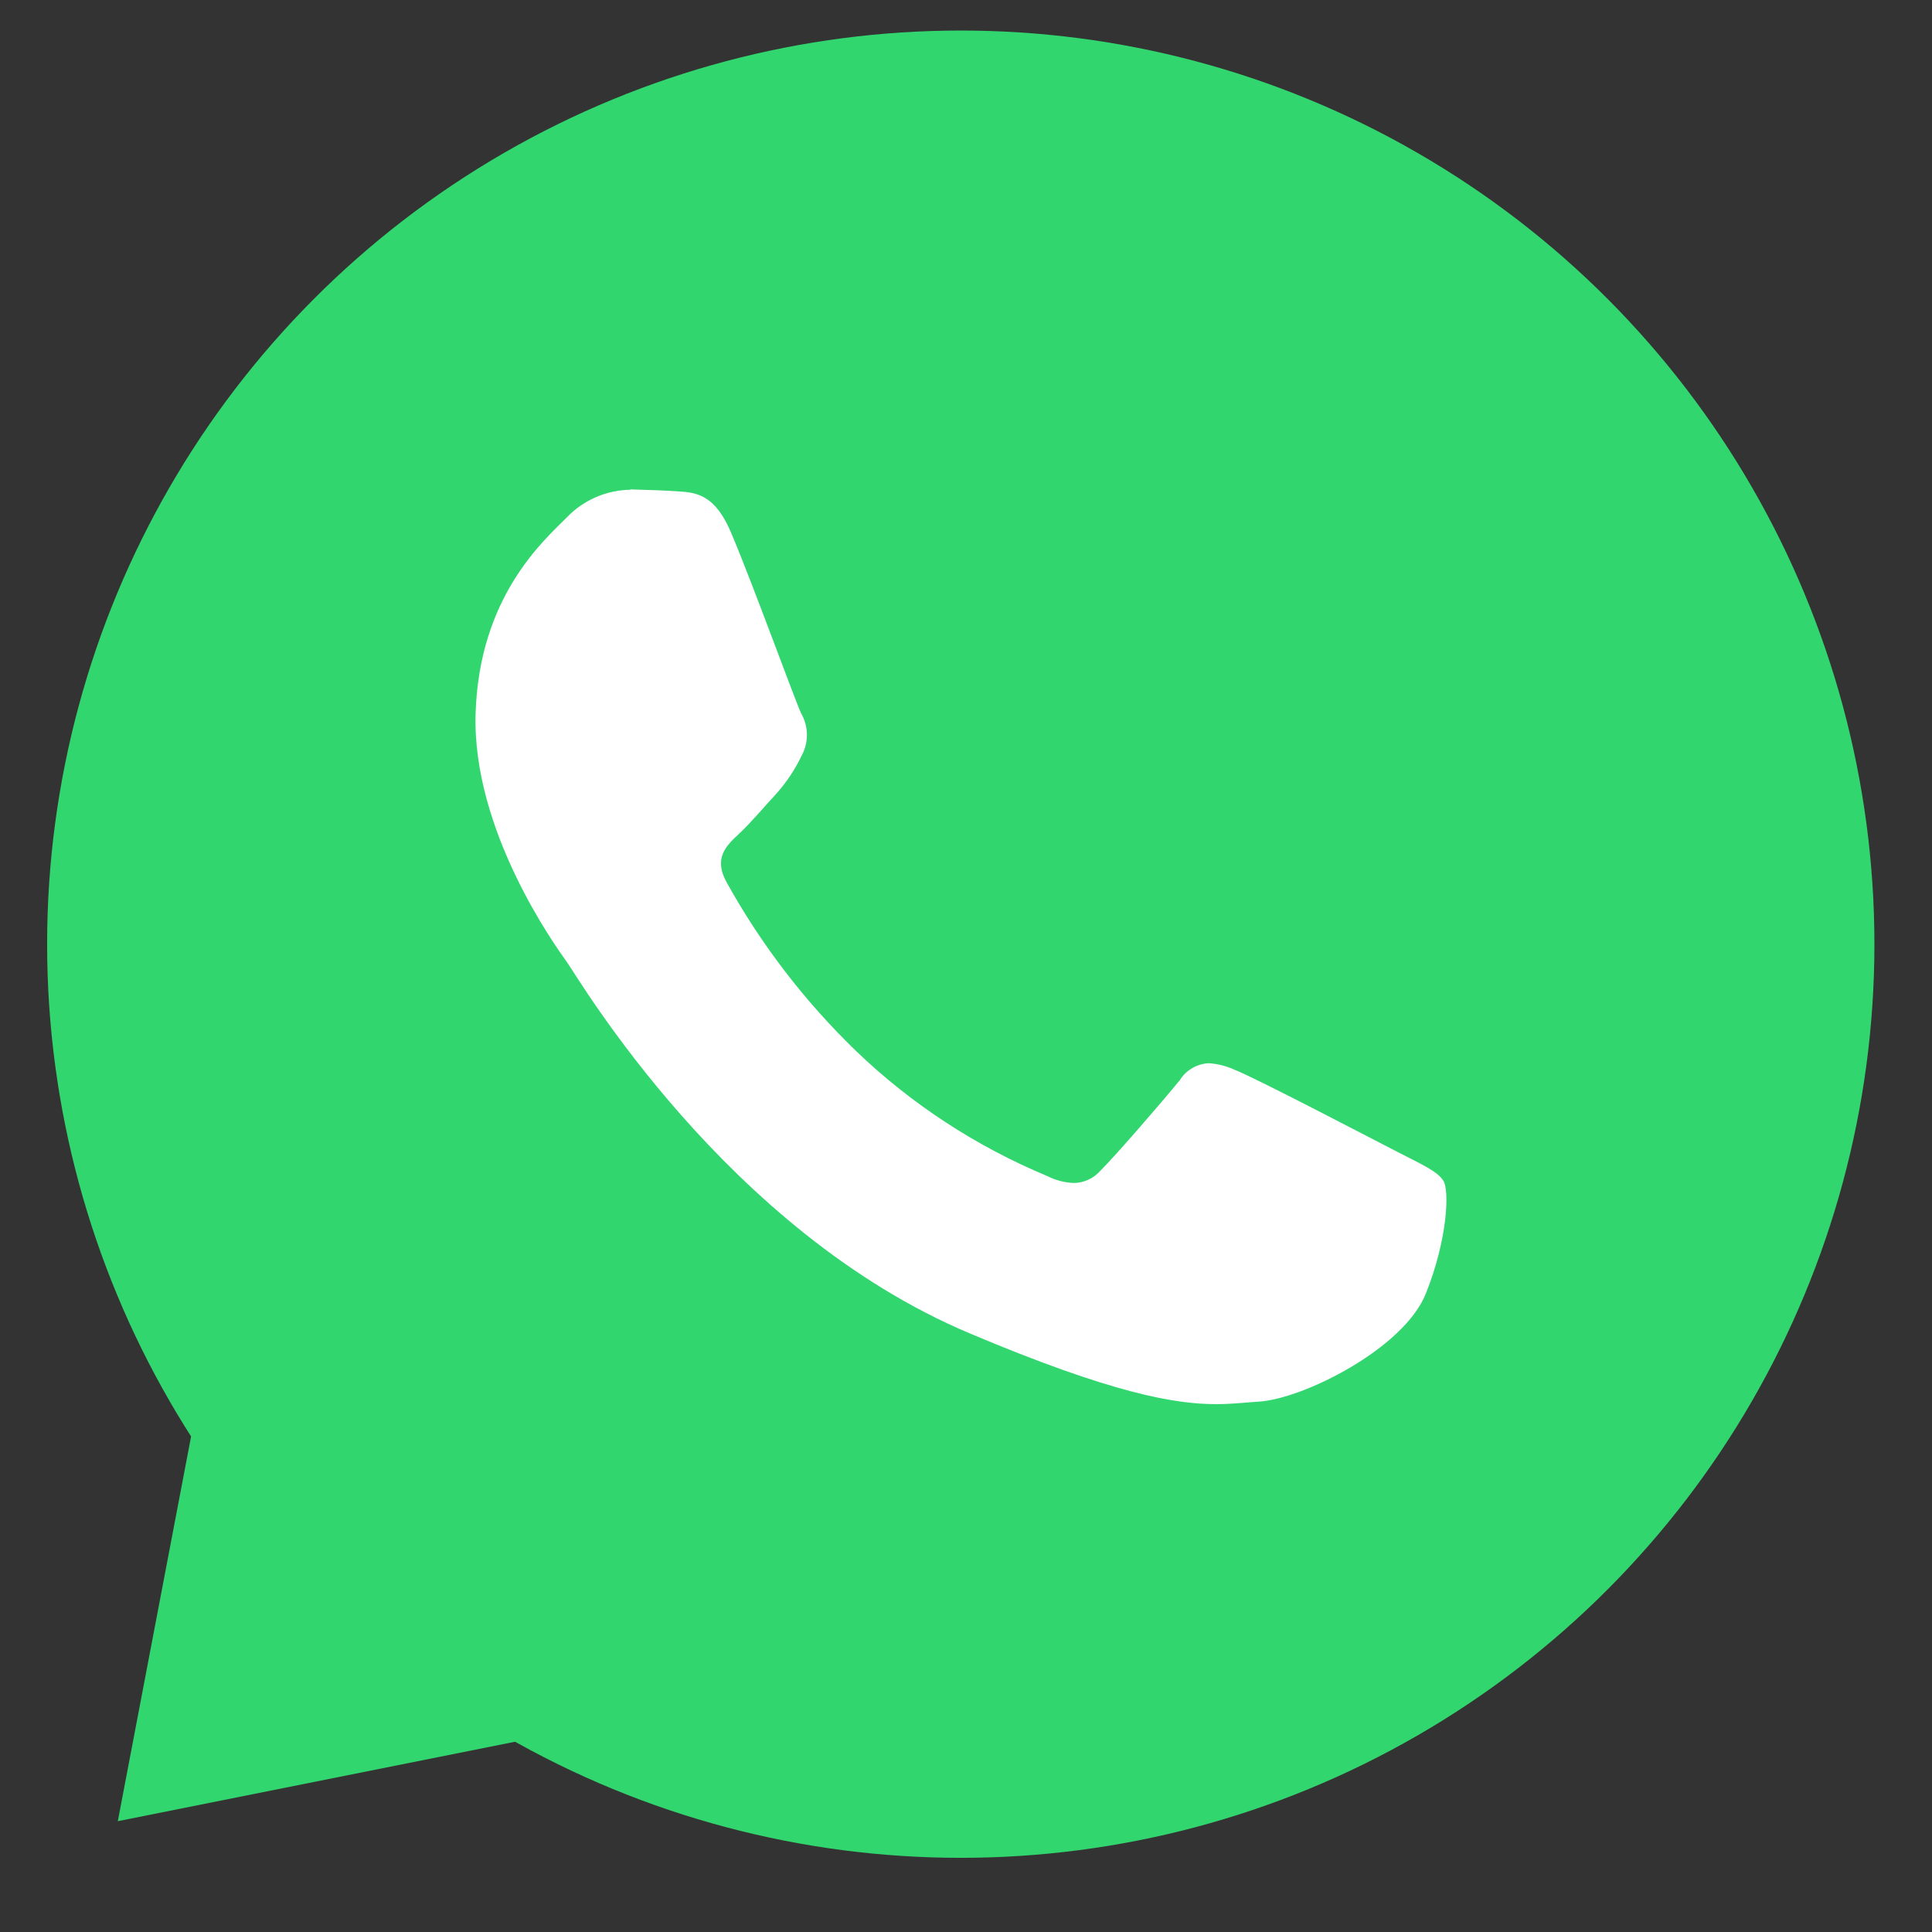 <?xml version="1.0" encoding="UTF-8"?> <svg xmlns="http://www.w3.org/2000/svg" width="41" height="41" viewBox="0 0 41 41" fill="none"><rect x="0" y="0" width="41" height="41" fill="#333333" stroke="none"/><circle cx="20.389" cy="20.037" r="19.389" fill="#32D66F"></circle><path d="M2.5 38.648L4.5 28.148L12.5 36.648L2.5 38.648Z" fill="#32D66F"></path><path d="M13.374 10.393C13.121 10.398 12.871 10.452 12.64 10.553C12.408 10.655 12.2 10.8 12.027 10.982C11.538 11.473 10.172 12.654 10.093 15.136C10.014 17.618 11.784 20.073 12.031 20.417C12.279 20.762 15.414 26.122 20.579 28.296C23.614 29.578 24.945 29.798 25.808 29.798C26.163 29.798 26.432 29.761 26.712 29.745C27.658 29.688 29.794 28.616 30.259 27.451C30.725 26.285 30.756 25.266 30.634 25.063C30.511 24.859 30.174 24.712 29.667 24.451C29.159 24.191 26.671 22.887 26.203 22.703C26.029 22.624 25.843 22.576 25.652 22.563C25.528 22.569 25.407 22.605 25.3 22.668C25.193 22.73 25.103 22.817 25.039 22.921C24.623 23.429 23.668 24.531 23.348 24.849C23.278 24.928 23.192 24.991 23.095 25.035C22.999 25.08 22.894 25.104 22.787 25.105C22.59 25.097 22.398 25.046 22.223 24.957C20.716 24.329 19.341 23.431 18.171 22.308C17.078 21.252 16.15 20.043 15.418 18.72C15.135 18.206 15.418 17.942 15.676 17.701C15.934 17.461 16.21 17.129 16.477 16.841C16.695 16.596 16.877 16.322 17.017 16.026C17.09 15.889 17.126 15.737 17.124 15.582C17.121 15.428 17.08 15.277 17.003 15.142C16.88 14.885 15.963 12.361 15.533 11.348C15.183 10.482 14.767 10.454 14.403 10.428C14.104 10.407 13.761 10.397 13.418 10.387H13.374" fill="white"></path></svg> 